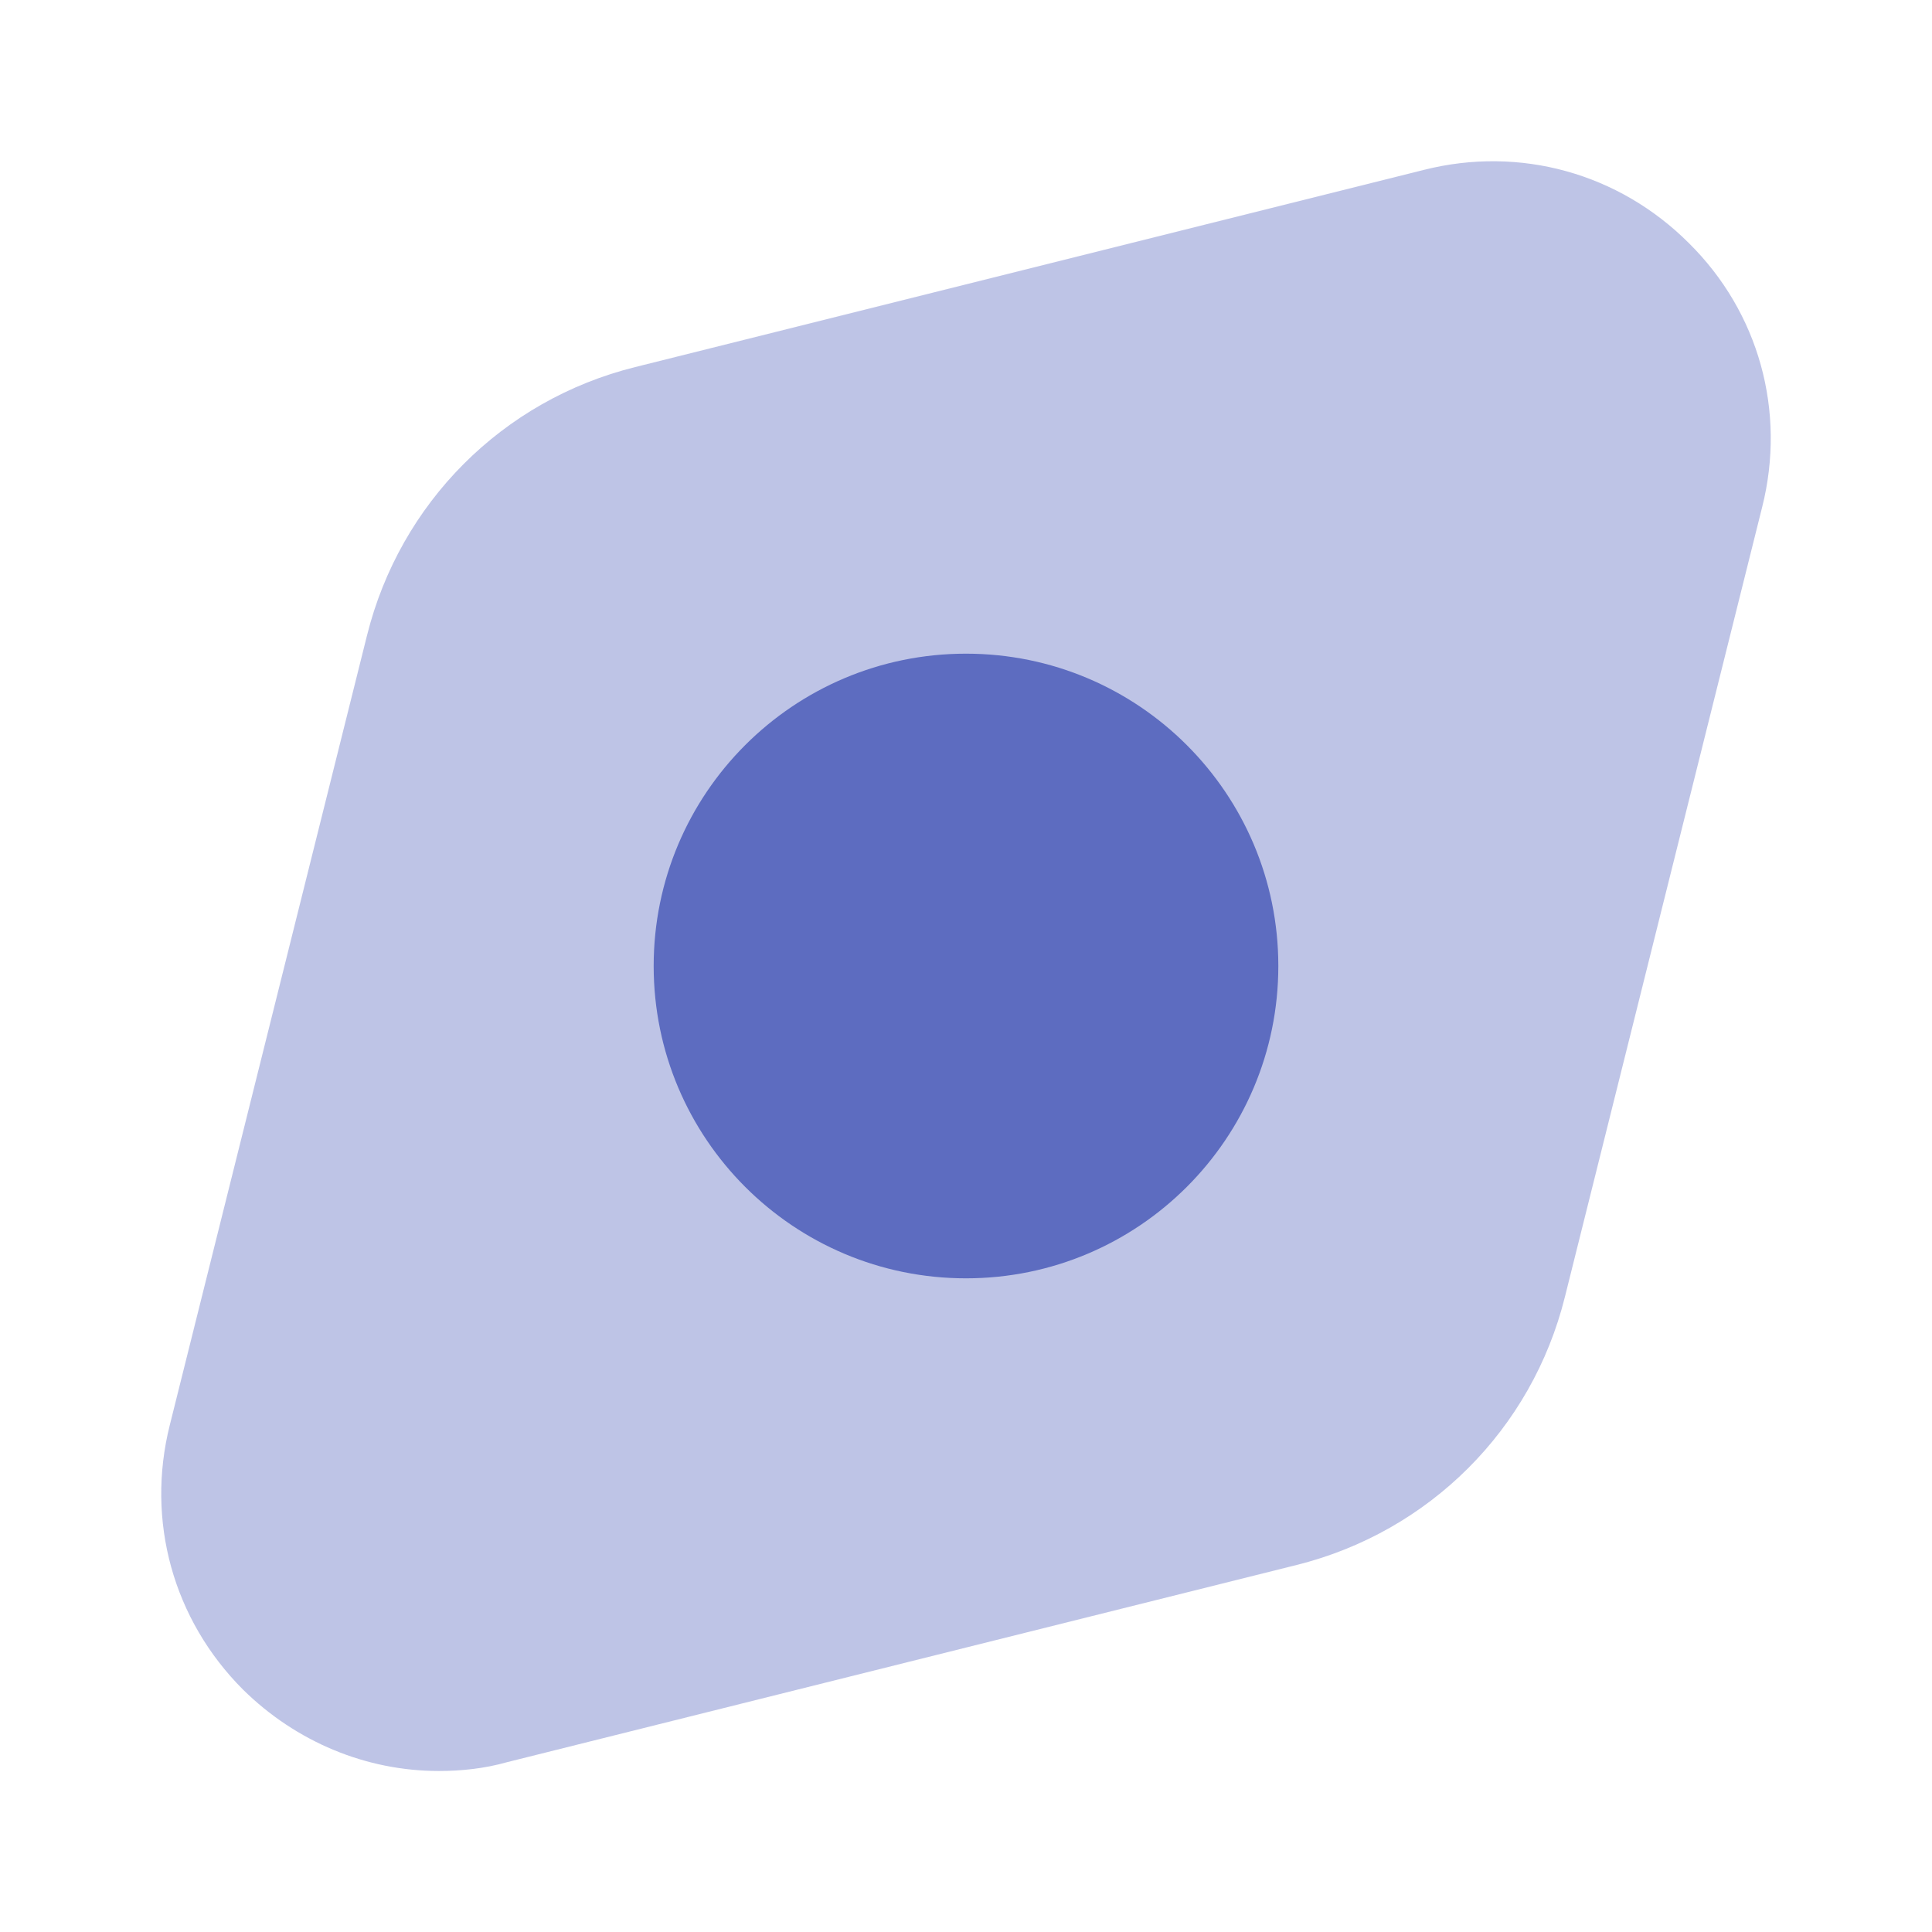 <svg width="56" height="56" viewBox="0 0 56 56" fill="none" xmlns="http://www.w3.org/2000/svg">
<path opacity="0.4" d="M48.953 7.047C46.923 5.017 44.053 4.223 41.277 4.923L18.41 10.64C14.56 11.597 11.597 14.583 10.64 18.41L4.923 41.3C4.223 44.077 5.017 46.947 7.047 48.977C8.587 50.493 10.617 51.333 12.717 51.333C13.37 51.333 14.047 51.263 14.7 51.077L37.59 45.36C41.417 44.403 44.403 41.44 45.36 37.59L51.077 14.7C51.777 11.923 50.983 9.053 48.953 7.047Z" fill="#5D6CC0"/>
<path d="M28 37.053C33 37.053 37.053 33 37.053 28C37.053 23 33 18.947 28 18.947C23 18.947 18.947 23 18.947 28C18.947 33 23 37.053 28 37.053Z" fill="#5D6CC0"/>
</svg>
